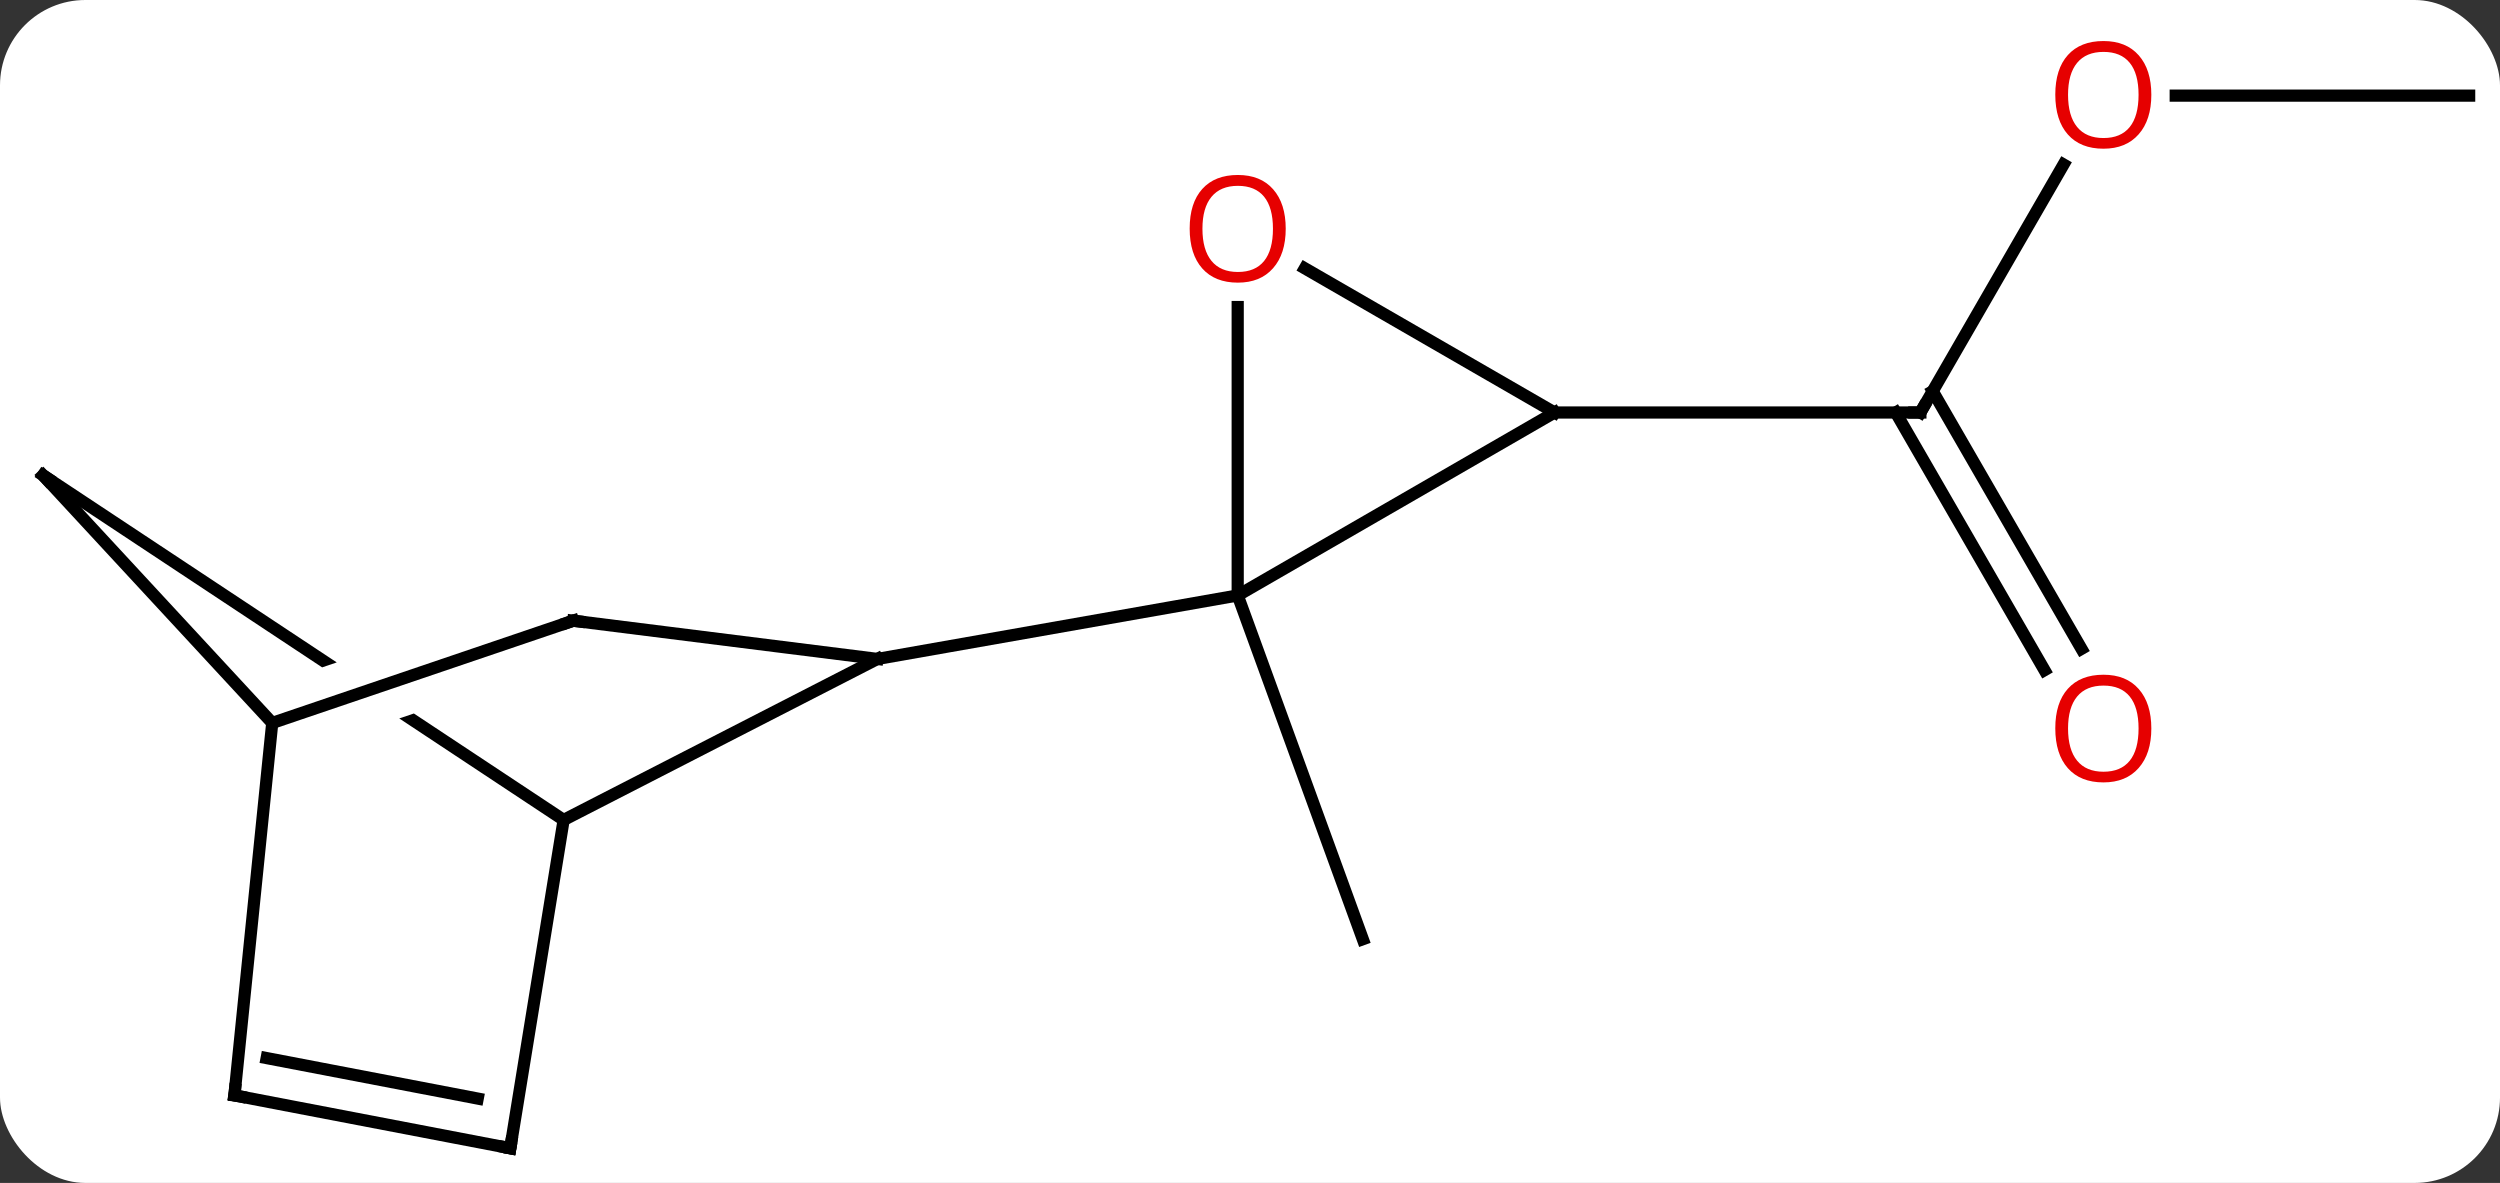 <svg width="205" viewBox="0 0 205 97" style="fill-opacity:1; color-rendering:auto; color-interpolation:auto; text-rendering:auto; stroke:black; stroke-linecap:square; stroke-miterlimit:10; shape-rendering:auto; stroke-opacity:1; fill:black; stroke-dasharray:none; font-weight:normal; stroke-width:1; font-family:'Open Sans'; font-style:normal; stroke-linejoin:miter; font-size:12; stroke-dashoffset:0; image-rendering:auto;" height="97" class="cas-substance-image" xmlns:xlink="http://www.w3.org/1999/xlink" xmlns="http://www.w3.org/2000/svg"><rect x="0" y="0" width="205" height="97" fill="#333333" stroke="none"/><svg class="cas-substance-single-component"><rect y="0" x="0" width="205" stroke="none" ry="7" rx="7" height="97" fill="white" class="cas-substance-group"/><svg y="0" x="0" width="205" viewBox="0 0 205 97" style="fill:black;" height="97" class="cas-substance-single-component-image"><svg><g><clipPath id="clipPath_e3d1dad1f52f49078c2a61e5aeff5ab81" clipPathUnits="userSpaceOnUse"><path d="M-53.409 -4.149 L-51.479 1.532 L-83.262 12.33 L-85.192 6.649 L-53.409 -4.149 ZM-91.557 -30.774 L-113.638 2.579 L-64.695 34.983 L-42.614 1.63 L-91.557 -30.774 Z"/></clipPath><g transform="translate(103,51)" style="text-rendering:geometricPrecision; color-rendering:optimizeQuality; color-interpolation:linearRGB; stroke-linecap:butt; image-rendering:optimizeQuality;"><line y2="-2.175" y1="26.013" x2="-1.509" x1="8.751" style="fill:none;"/><line y2="-37.51" y1="-17.175" x2="66.21" x1="54.471" style="fill:none;"/><line y2="3.952" y1="-17.175" x2="64.648" x1="52.45" style="fill:none;"/><line y2="2.202" y1="-18.925" x2="67.68" x1="55.481" style="fill:none;"/><line y2="-17.175" y1="-17.175" x2="24.471" x1="54.471" style="fill:none;"/><line y2="-43.158" y1="-43.158" x2="99.471" x1="75.409" style="fill:none;"/><line y2="-17.175" y1="-2.175" x2="24.471" x1="-1.509" style="fill:none;"/><line y2="-25.823" y1="-2.175" x2="-1.509" x1="-1.509" style="fill:none;"/><line y2="3.033" y1="-2.175" x2="-31.053" x1="-1.509" style="fill:none;"/><line y2="-28.996" y1="-17.175" x2="3.996" x1="24.471" style="fill:none;"/><line y2="16.236" y1="3.033" x2="-56.781" x1="-31.053" style="fill:none;"/><line y2="-0.102" y1="3.033" x2="-55.995" x1="-31.053" style="fill:none;"/><line y2="-12.027" y1="16.236" x2="-99.471" x1="-56.781" style="fill:none; clip-path:url(#clipPath_e3d1dad1f52f49078c2a61e5aeff5ab81);"/><line y2="43.158" y1="16.236" x2="-61.158" x1="-56.781" style="fill:none;"/><line y2="8.283" y1="-0.102" x2="-80.676" x1="-55.995" style="fill:none;"/><line y2="8.283" y1="-12.027" x2="-80.676" x1="-99.471" style="fill:none;"/><line y2="38.82" y1="43.158" x2="-83.778" x1="-61.158" style="fill:none;"/><line y2="35.763" y1="39.082" x2="-81.134" x1="-63.828" style="fill:none;"/><line y2="38.82" y1="8.283" x2="-83.778" x1="-80.676" style="fill:none;"/><path style="fill:none; stroke-miterlimit:5;" d="M54.721 -17.608 L54.471 -17.175 L53.971 -17.175"/></g><g transform="translate(103,51)" style="stroke-linecap:butt; fill:rgb(230,0,0); text-rendering:geometricPrecision; color-rendering:optimizeQuality; image-rendering:optimizeQuality; font-family:'Open Sans'; stroke:rgb(230,0,0); color-interpolation:linearRGB; stroke-miterlimit:5;"><path style="stroke:none;" d="M73.409 -43.228 Q73.409 -41.166 72.369 -39.986 Q71.33 -38.806 69.487 -38.806 Q67.596 -38.806 66.565 -39.971 Q65.534 -41.135 65.534 -43.244 Q65.534 -45.338 66.565 -46.486 Q67.596 -47.635 69.487 -47.635 Q71.346 -47.635 72.377 -46.463 Q73.409 -45.291 73.409 -43.228 ZM66.58 -43.228 Q66.58 -41.494 67.323 -40.588 Q68.065 -39.681 69.487 -39.681 Q70.909 -39.681 71.635 -40.58 Q72.362 -41.478 72.362 -43.228 Q72.362 -44.963 71.635 -45.853 Q70.909 -46.744 69.487 -46.744 Q68.065 -46.744 67.323 -45.846 Q66.58 -44.947 66.58 -43.228 Z"/><path style="stroke:none;" d="M73.409 8.735 Q73.409 10.797 72.369 11.977 Q71.33 13.157 69.487 13.157 Q67.596 13.157 66.565 11.992 Q65.534 10.828 65.534 8.719 Q65.534 6.625 66.565 5.477 Q67.596 4.328 69.487 4.328 Q71.346 4.328 72.377 5.5 Q73.409 6.672 73.409 8.735 ZM66.58 8.735 Q66.58 10.469 67.323 11.375 Q68.065 12.282 69.487 12.282 Q70.909 12.282 71.635 11.383 Q72.362 10.485 72.362 8.735 Q72.362 7 71.635 6.11 Q70.909 5.219 69.487 5.219 Q68.065 5.219 67.323 6.117 Q66.58 7.016 66.58 8.735 Z"/><path style="stroke:none;" d="M2.429 -32.245 Q2.429 -30.183 1.389 -29.003 Q0.35 -27.823 -1.493 -27.823 Q-3.384 -27.823 -4.415 -28.988 Q-5.447 -30.152 -5.447 -32.261 Q-5.447 -34.355 -4.415 -35.503 Q-3.384 -36.652 -1.493 -36.652 Q0.366 -36.652 1.397 -35.48 Q2.429 -34.308 2.429 -32.245 ZM-4.4 -32.245 Q-4.4 -30.511 -3.657 -29.605 Q-2.915 -28.698 -1.493 -28.698 Q-0.071 -28.698 0.655 -29.597 Q1.382 -30.495 1.382 -32.245 Q1.382 -33.98 0.655 -34.87 Q-0.071 -35.761 -1.493 -35.761 Q-2.915 -35.761 -3.657 -34.862 Q-4.4 -33.964 -4.4 -32.245 Z"/><path style="fill:none; stroke:black;" d="M-55.499 -0.04 L-55.995 -0.102 L-56.468 0.059"/><path style="fill:none; stroke:black;" d="M-99.054 -11.751 L-99.471 -12.027 L-99.131 -11.66"/><path style="fill:none; stroke:black;" d="M-61.078 42.664 L-61.158 43.158 L-61.649 43.064"/><path style="fill:none; stroke:black;" d="M-83.287 38.914 L-83.778 38.82 L-83.728 38.323"/></g></g></svg></svg></svg></svg>